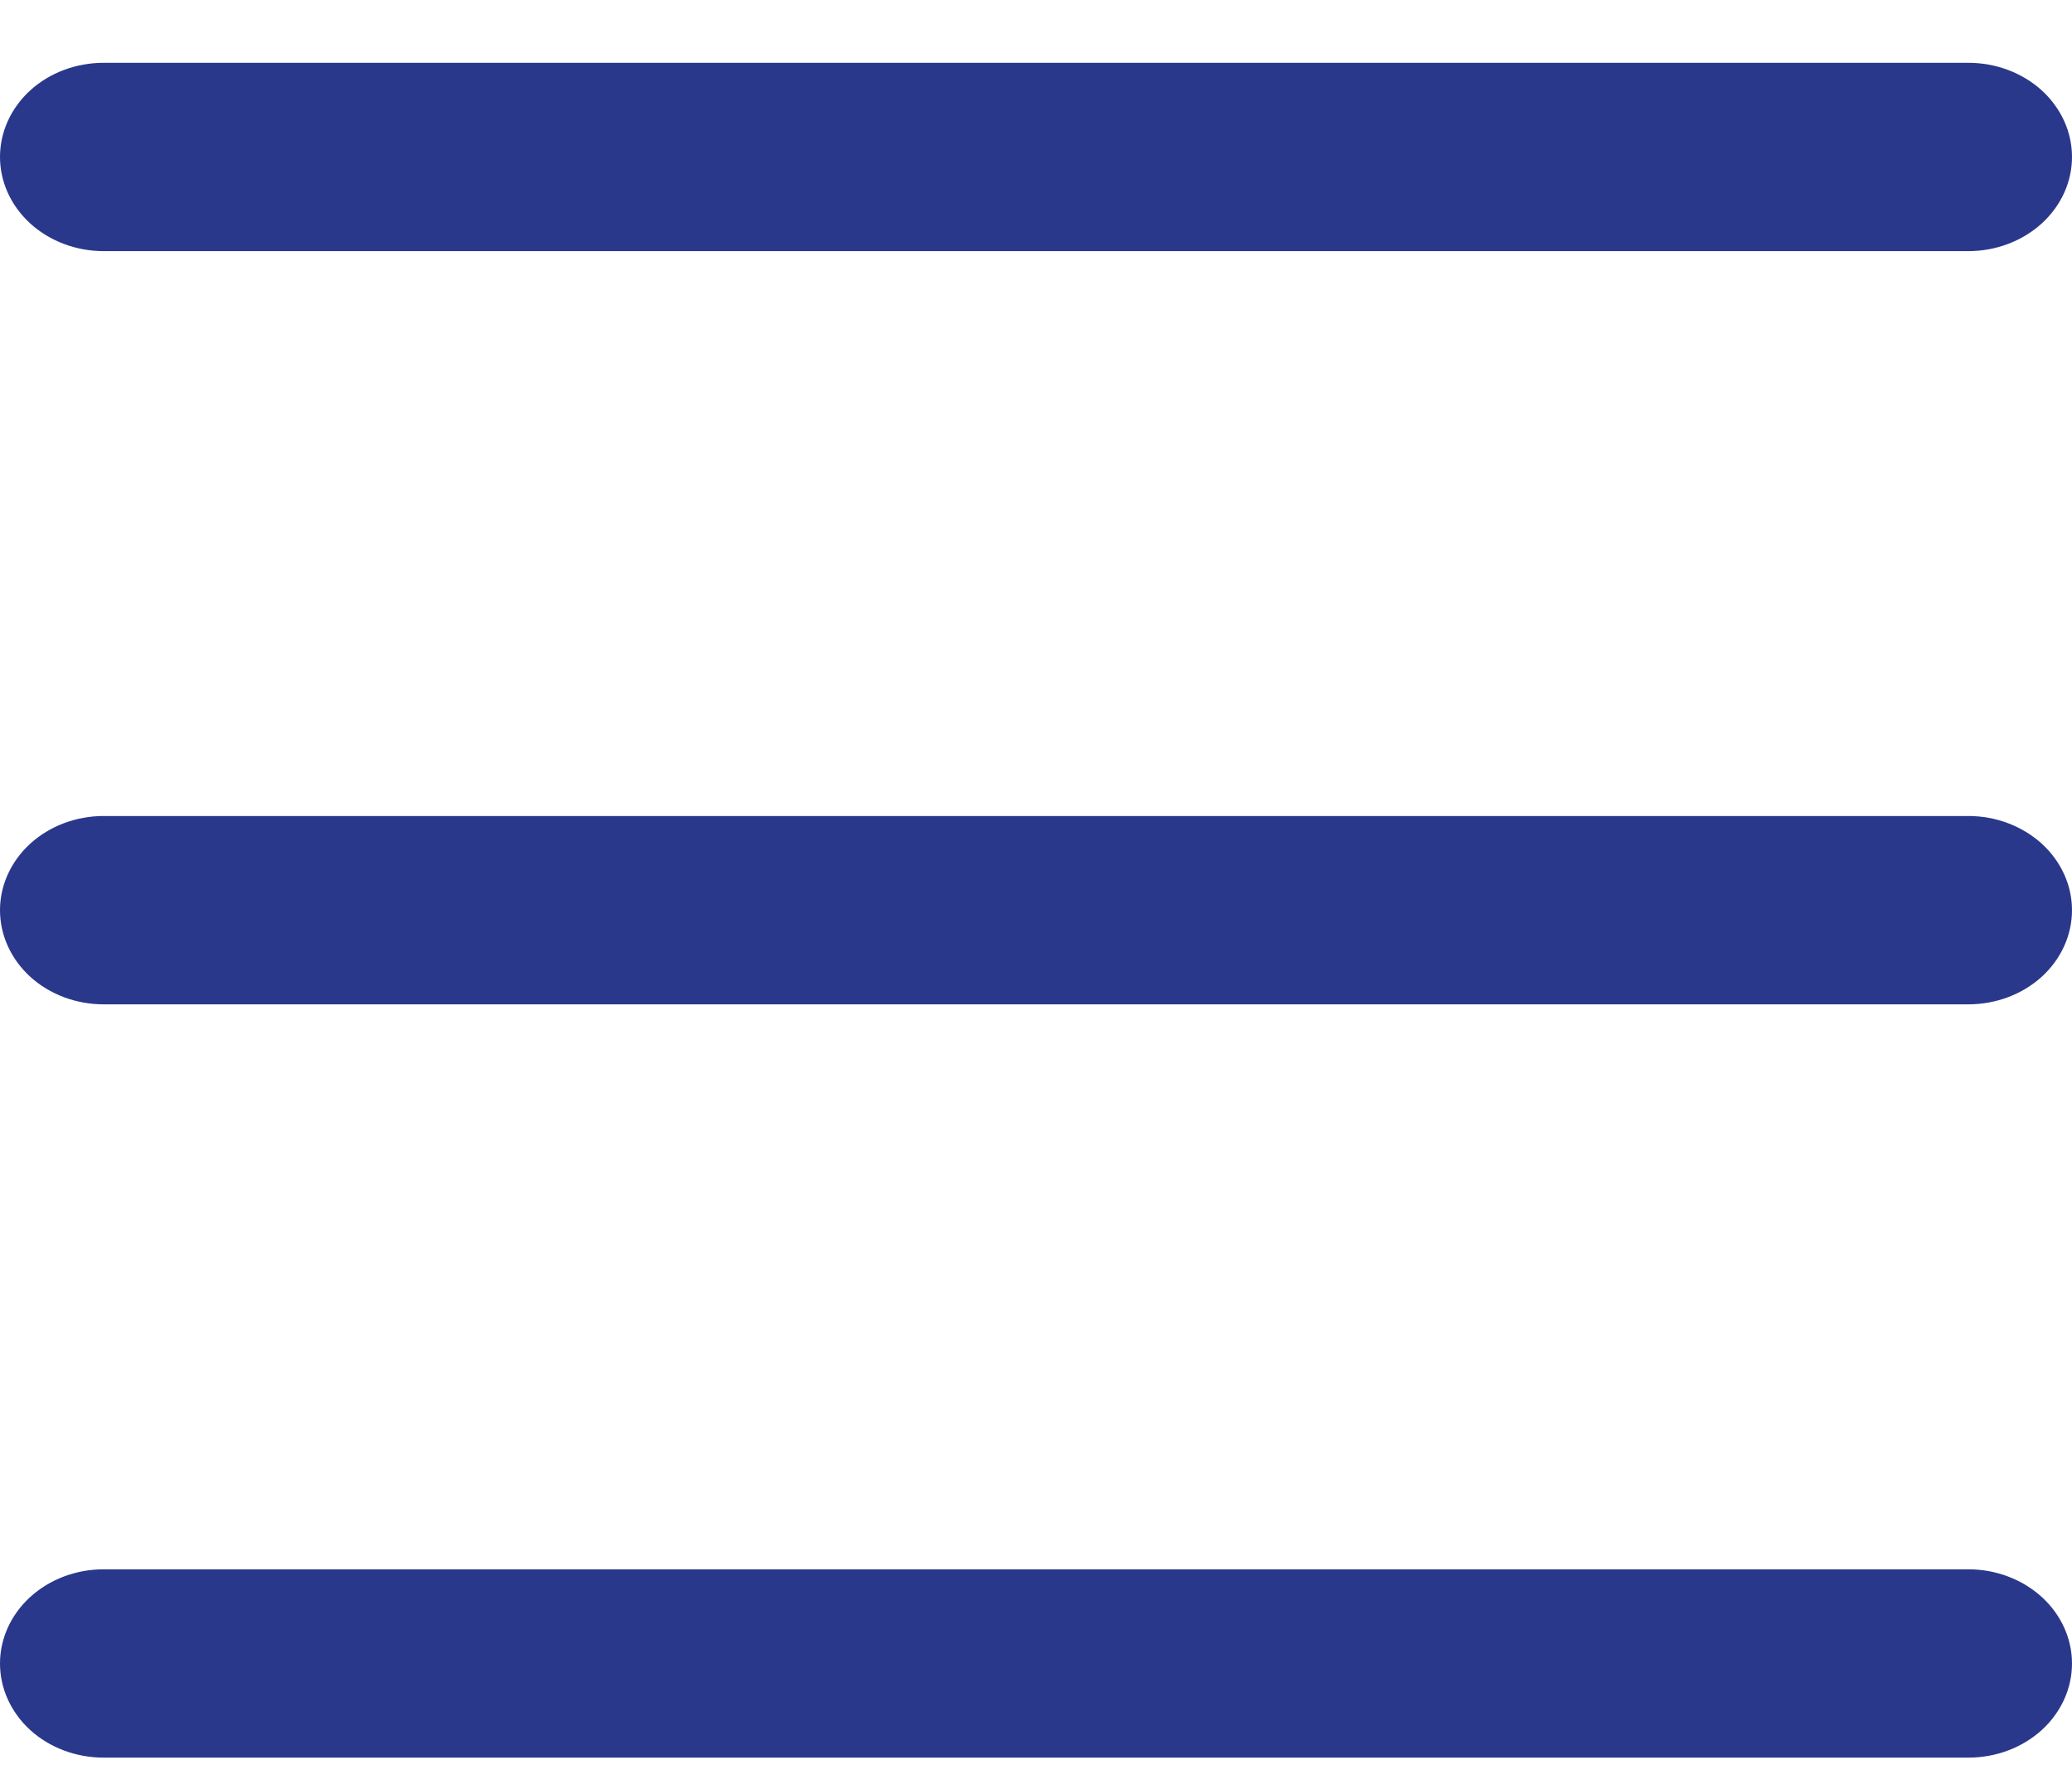 <svg width="22" height="19" viewBox="0 0 22 19" fill="none" xmlns="http://www.w3.org/2000/svg">
<path fill-rule="evenodd" clip-rule="evenodd" d="M0 17.666C0 17.401 0.116 17.147 0.322 16.959C0.528 16.772 0.808 16.666 1.1 16.666H20.9C21.192 16.666 21.471 16.772 21.678 16.959C21.884 17.147 22 17.401 22 17.666C22 17.932 21.884 18.186 21.678 18.374C21.471 18.561 21.192 18.666 20.9 18.666H1.1C0.808 18.666 0.528 18.561 0.322 18.374C0.116 18.186 0 17.932 0 17.666ZM0 9.666C0 9.401 0.116 9.147 0.322 8.959C0.528 8.772 0.808 8.666 1.1 8.666H20.9C21.192 8.666 21.471 8.772 21.678 8.959C21.884 9.147 22 9.401 22 9.666C22 9.932 21.884 10.186 21.678 10.374C21.471 10.561 21.192 10.666 20.9 10.666H1.1C0.808 10.666 0.528 10.561 0.322 10.374C0.116 10.186 0 9.932 0 9.666ZM0 1.667C0 1.401 0.116 1.147 0.322 0.959C0.528 0.772 0.808 0.667 1.1 0.667H20.9C21.192 0.667 21.471 0.772 21.678 0.959C21.884 1.147 22 1.401 22 1.667C22 1.932 21.884 2.186 21.678 2.374C21.471 2.561 21.192 2.667 20.9 2.667H1.1C0.808 2.667 0.528 2.561 0.322 2.374C0.116 2.186 0 1.932 0 1.667Z" fill="#2A388B"/>
</svg>

